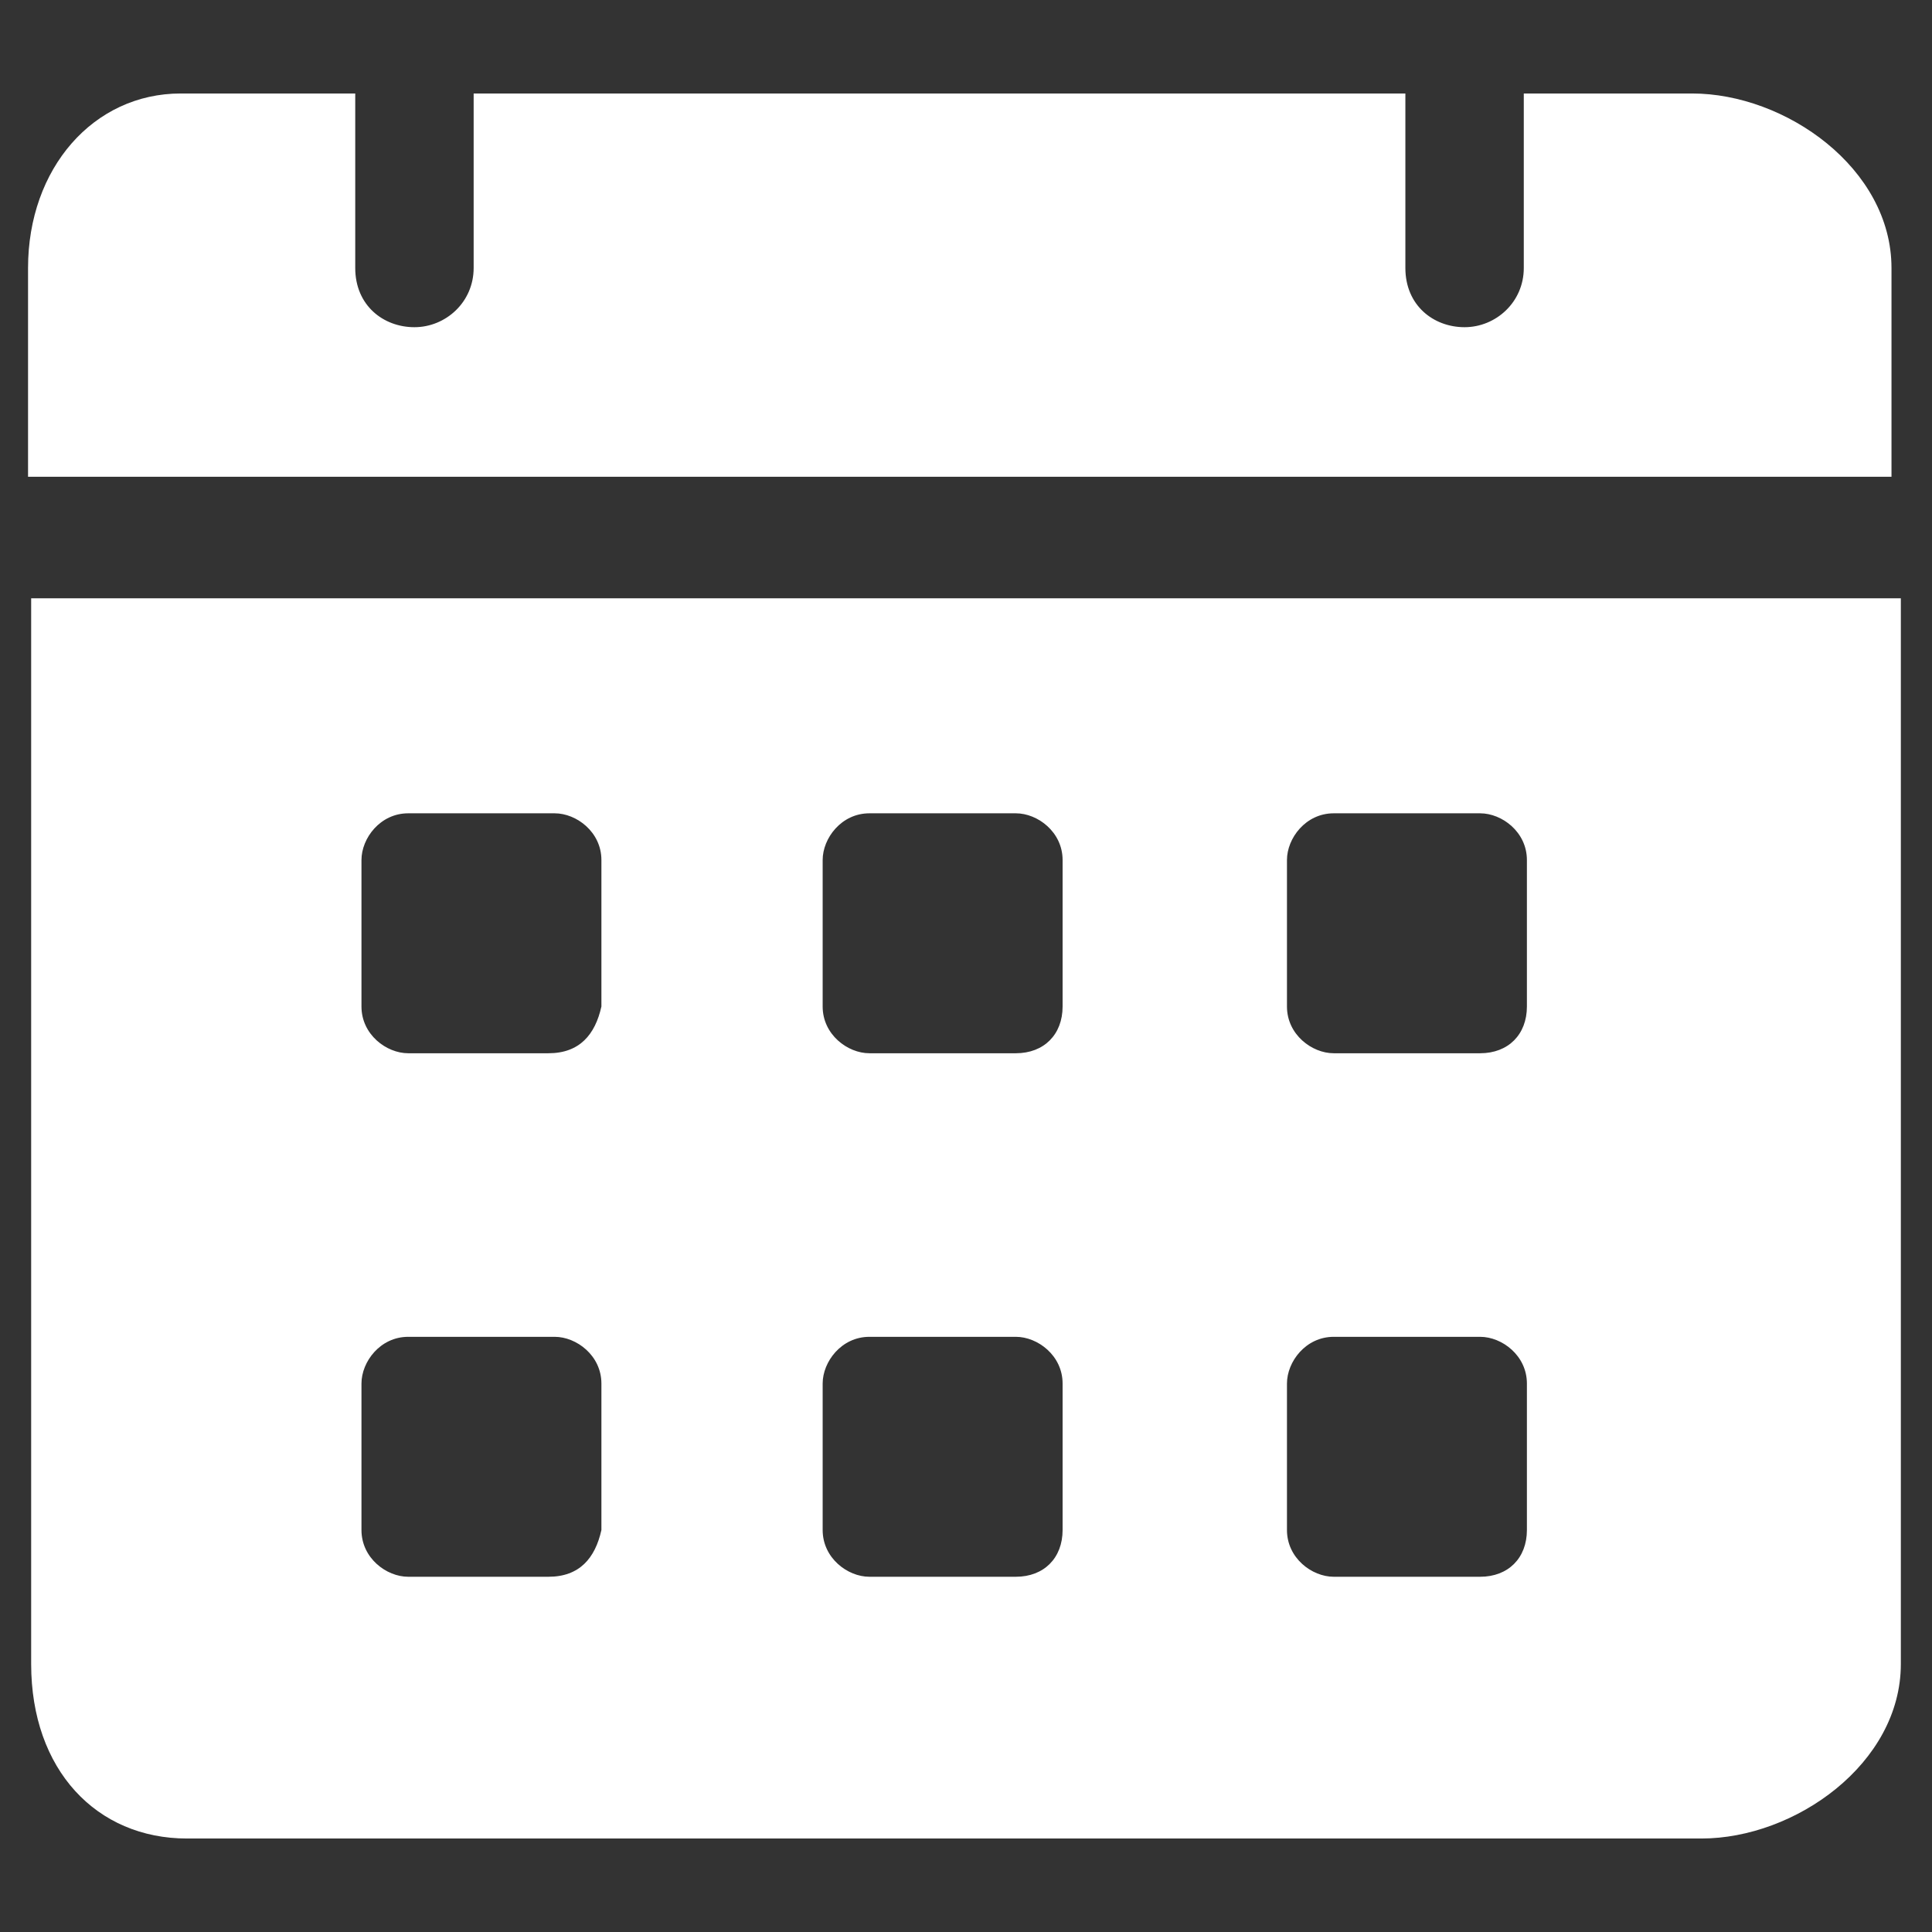 <?xml version="1.0" encoding="UTF-8"?>
<svg id="Layer_1" xmlns="http://www.w3.org/2000/svg" version="1.1" viewBox="0 0 62 62">
  <rect x="0" y="0" width="62" height="62" fill="#333333" stroke="none"/>
  <!-- Generator: Adobe Illustrator 29.2.1, SVG Export Plug-In . SVG Version: 2.1.0 Build 116)  -->
  <defs>
    <style>
      .st0 {
        fill: #fff;
      }
    </style>
  </defs>
  <path class="st0" d="M54.5,3h-5.6v5.6c0,1.1-.9,1.9-1.9,1.9s-1.9-.7-1.9-1.9V3H15.2v5.6c0,1.1-.9,1.9-1.9,1.9s-1.9-.7-1.9-1.9V3h-5.6c-2.8,0-4.9,2.4-4.9,5.6v6.7h59.8v-6.7c0-3.2-3.4-5.6-6.4-5.6ZM1,19.2v34.2c0,3.4,2.1,5.6,5,5.6h48.6c3,0,6.4-2.4,6.4-5.6V19.2H1ZM17.6,50.6h-4.5c-.7,0-1.5-.6-1.5-1.5v-4.7c0-.7.6-1.5,1.5-1.5h4.7c.7,0,1.5.6,1.5,1.5v4.7c-.2.9-.7,1.5-1.7,1.5h0ZM17.6,33.8h-4.5c-.7,0-1.5-.6-1.5-1.5v-4.7c0-.7.6-1.5,1.5-1.5h4.7c.7,0,1.5.6,1.5,1.5v4.7c-.2.9-.7,1.5-1.7,1.5h0ZM32.6,50.6h-4.7c-.7,0-1.5-.6-1.5-1.5v-4.7c0-.7.6-1.5,1.5-1.5h4.7c.7,0,1.5.6,1.5,1.5v4.7c0,.9-.6,1.5-1.5,1.5ZM32.6,33.8h-4.7c-.7,0-1.5-.6-1.5-1.5v-4.7c0-.7.6-1.5,1.5-1.5h4.7c.7,0,1.5.6,1.5,1.5v4.7c0,.9-.6,1.5-1.5,1.5ZM47.5,50.6h-4.7c-.7,0-1.5-.6-1.5-1.5v-4.7c0-.7.6-1.5,1.5-1.5h4.7c.7,0,1.5.6,1.5,1.5v4.7c0,.9-.6,1.5-1.5,1.5ZM47.5,33.8h-4.7c-.7,0-1.5-.6-1.5-1.5v-4.7c0-.7.6-1.5,1.5-1.5h4.7c.7,0,1.5.6,1.5,1.5v4.7c0,.9-.6,1.5-1.5,1.5Z"/>
</svg>